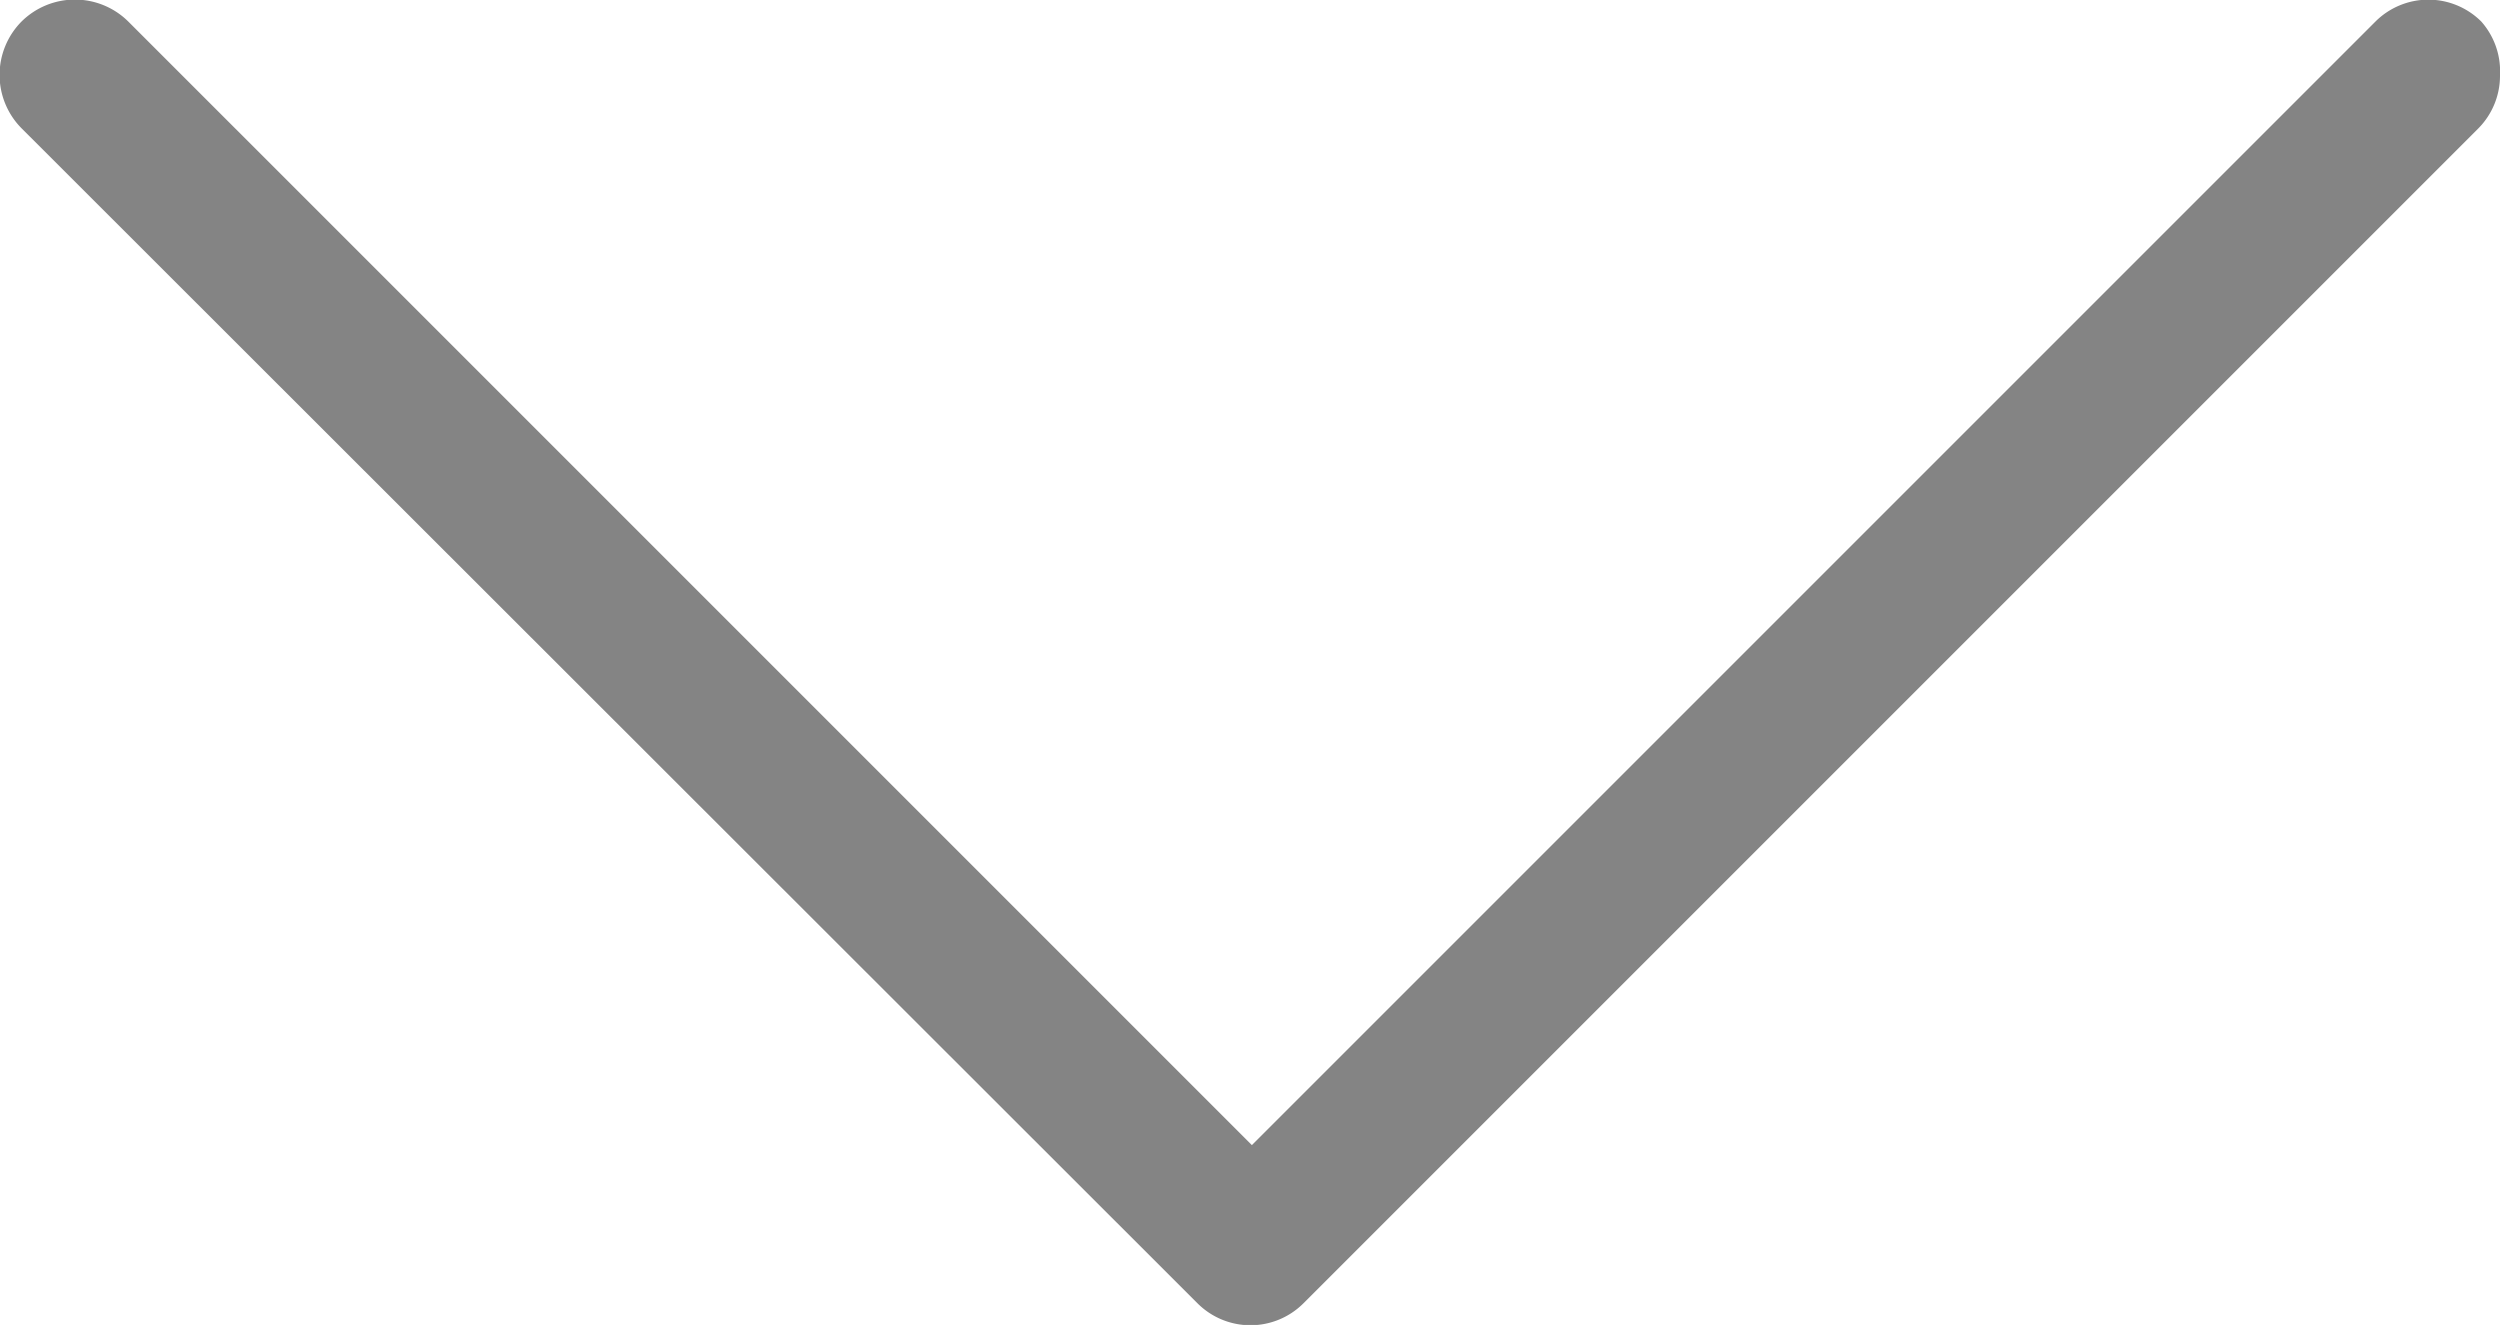 <svg xmlns="http://www.w3.org/2000/svg" viewBox="0 0 26.7 14.15"><defs><style>.cls-1{fill:#848484;}</style></defs><title>arrow down</title><g id="Layer_2" data-name="Layer 2"><g id="Layer_1-2" data-name="Layer 1"><path class="cls-1" d="M26.7.8a.8.8,0,0,1-.23.57L13.92,13.92a.8.8,0,0,1-1.13,0L.23,1.37A.81.81,0,0,1,.23.23a.81.81,0,0,1,1.14,0l12,12,12-12a.8.8,0,0,1,1.13,0A.8.8,0,0,1,26.7.8Z"/></g></g></svg>